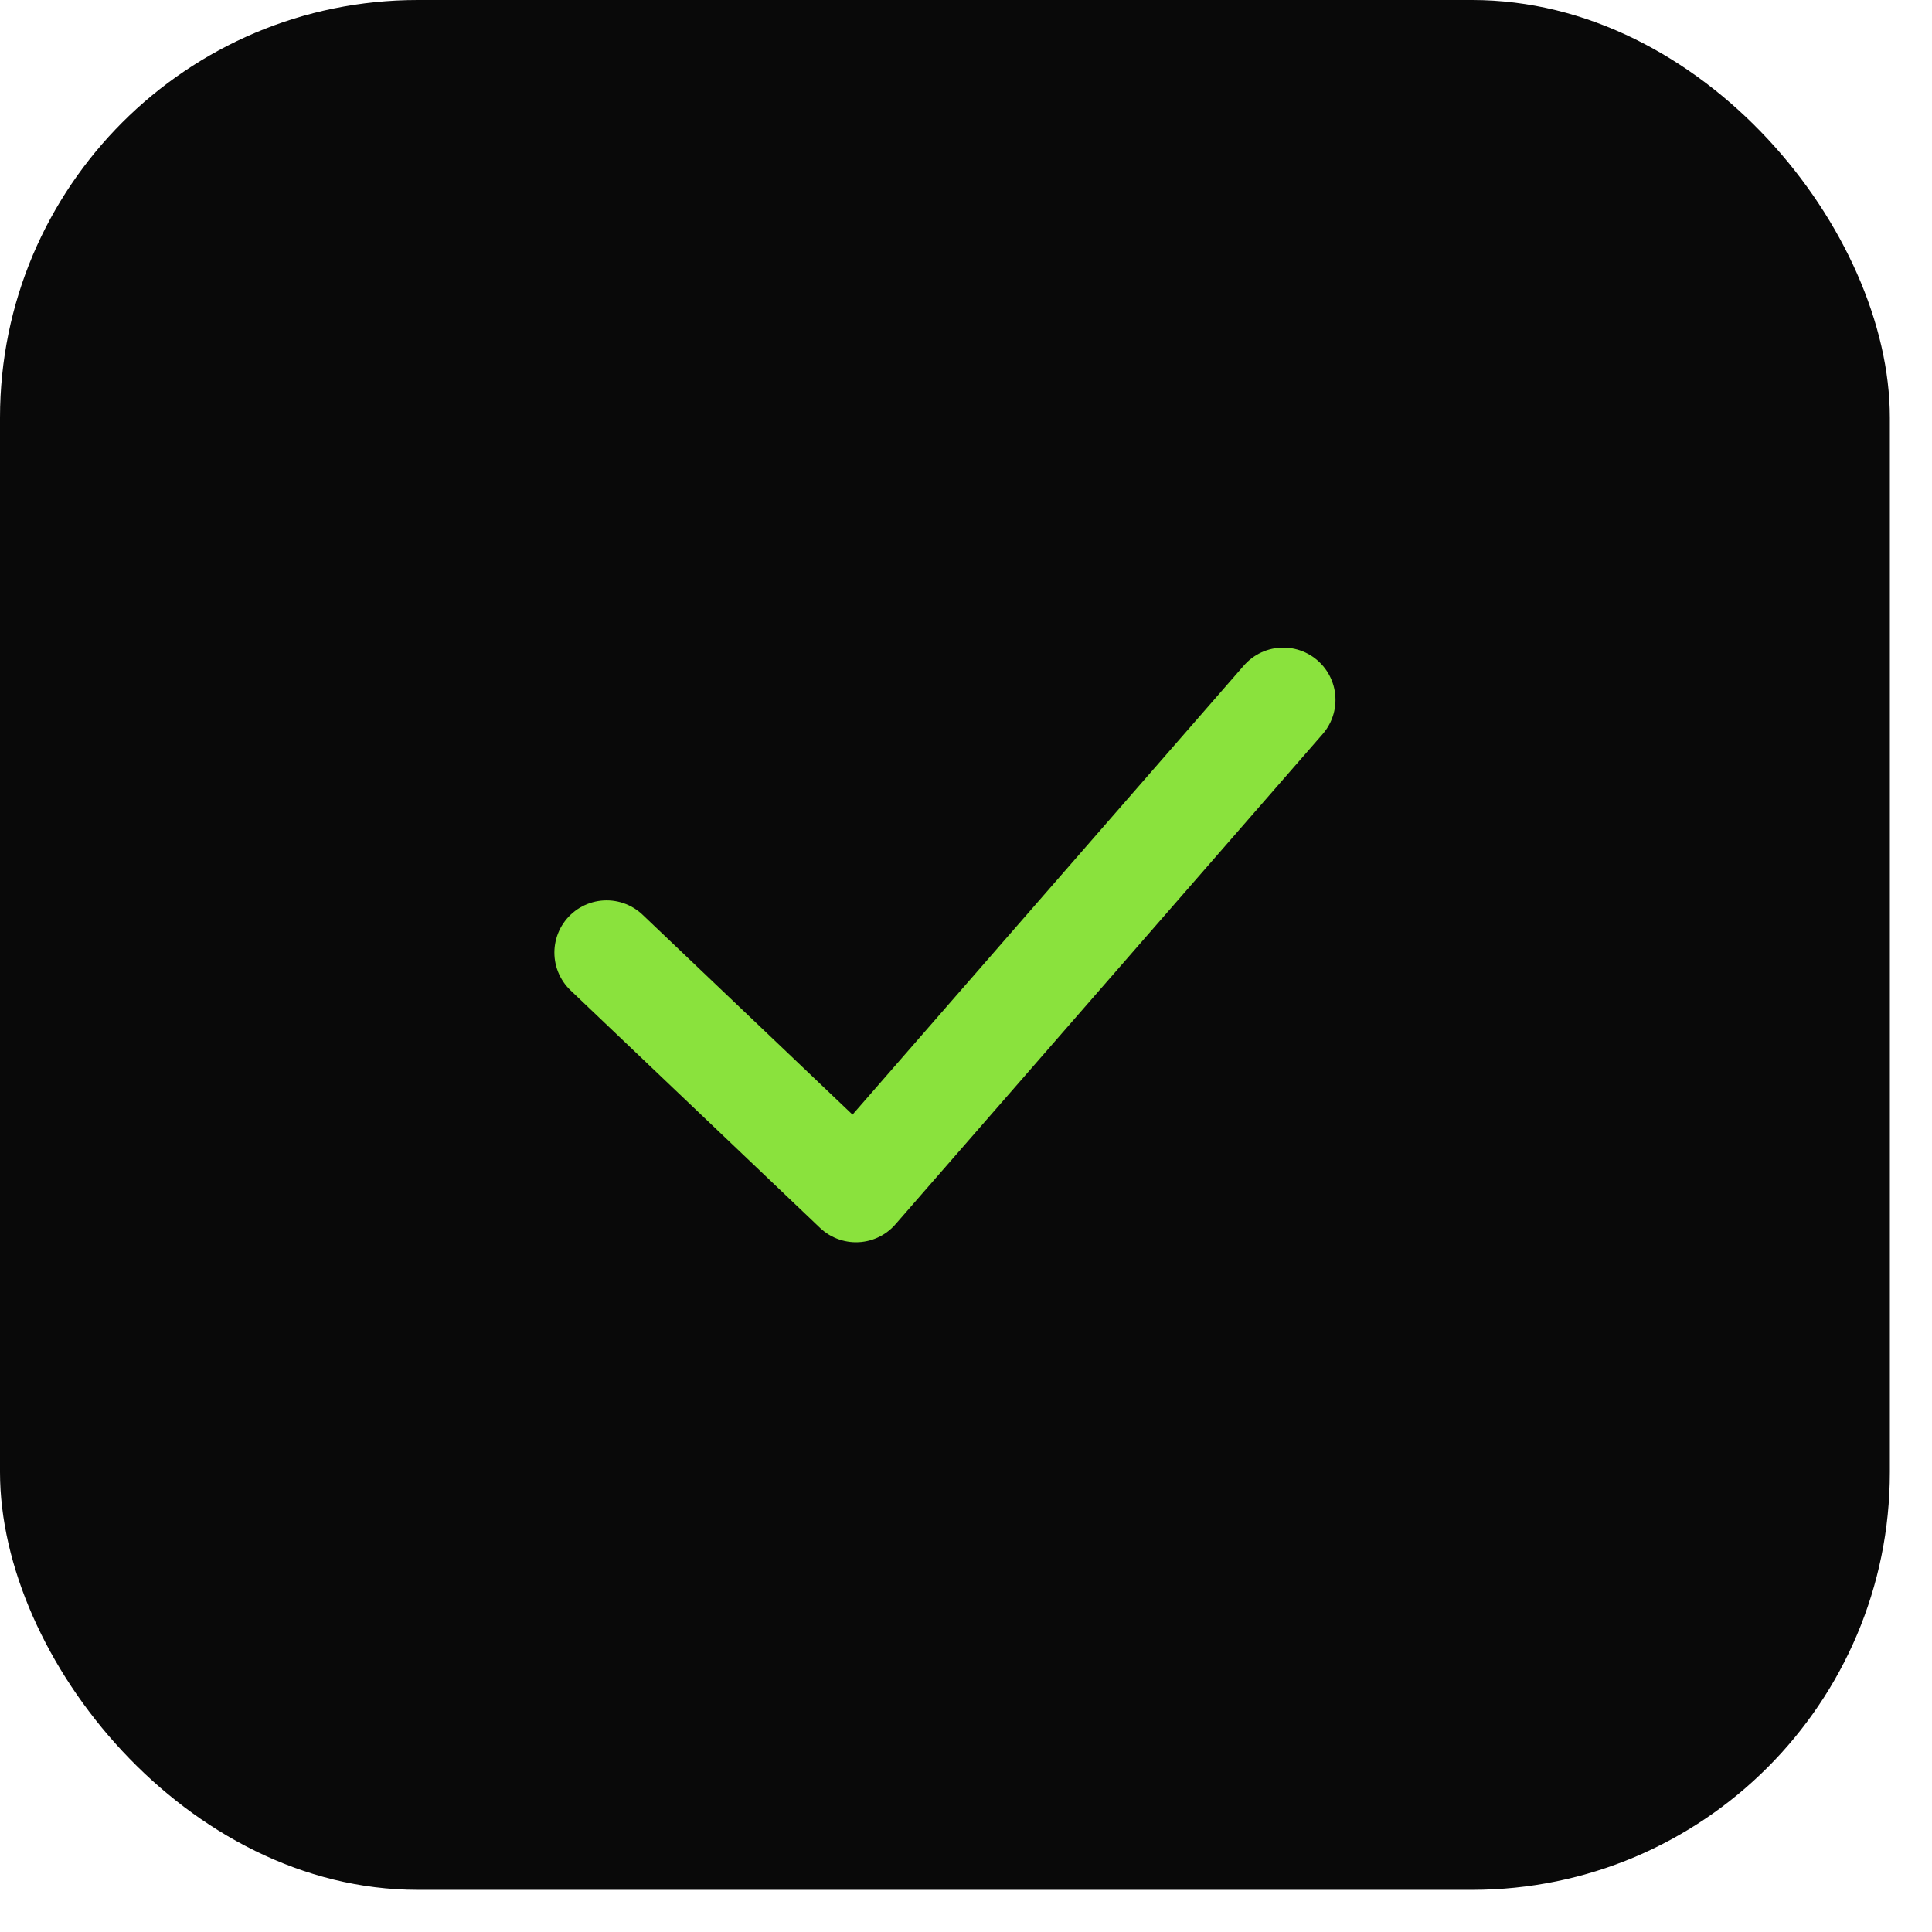 <?xml version="1.0" encoding="UTF-8"?> <svg xmlns="http://www.w3.org/2000/svg" width="37" height="37" viewBox="0 0 37 37" fill="none"><rect width="36.193" height="36.193" rx="8" fill="#090909"></rect><path d="M11.617 18.243L16.394 22.791L24.576 13.402" stroke="#8AE23D" stroke-width="2" stroke-linecap="round" stroke-linejoin="round"></path></svg> 